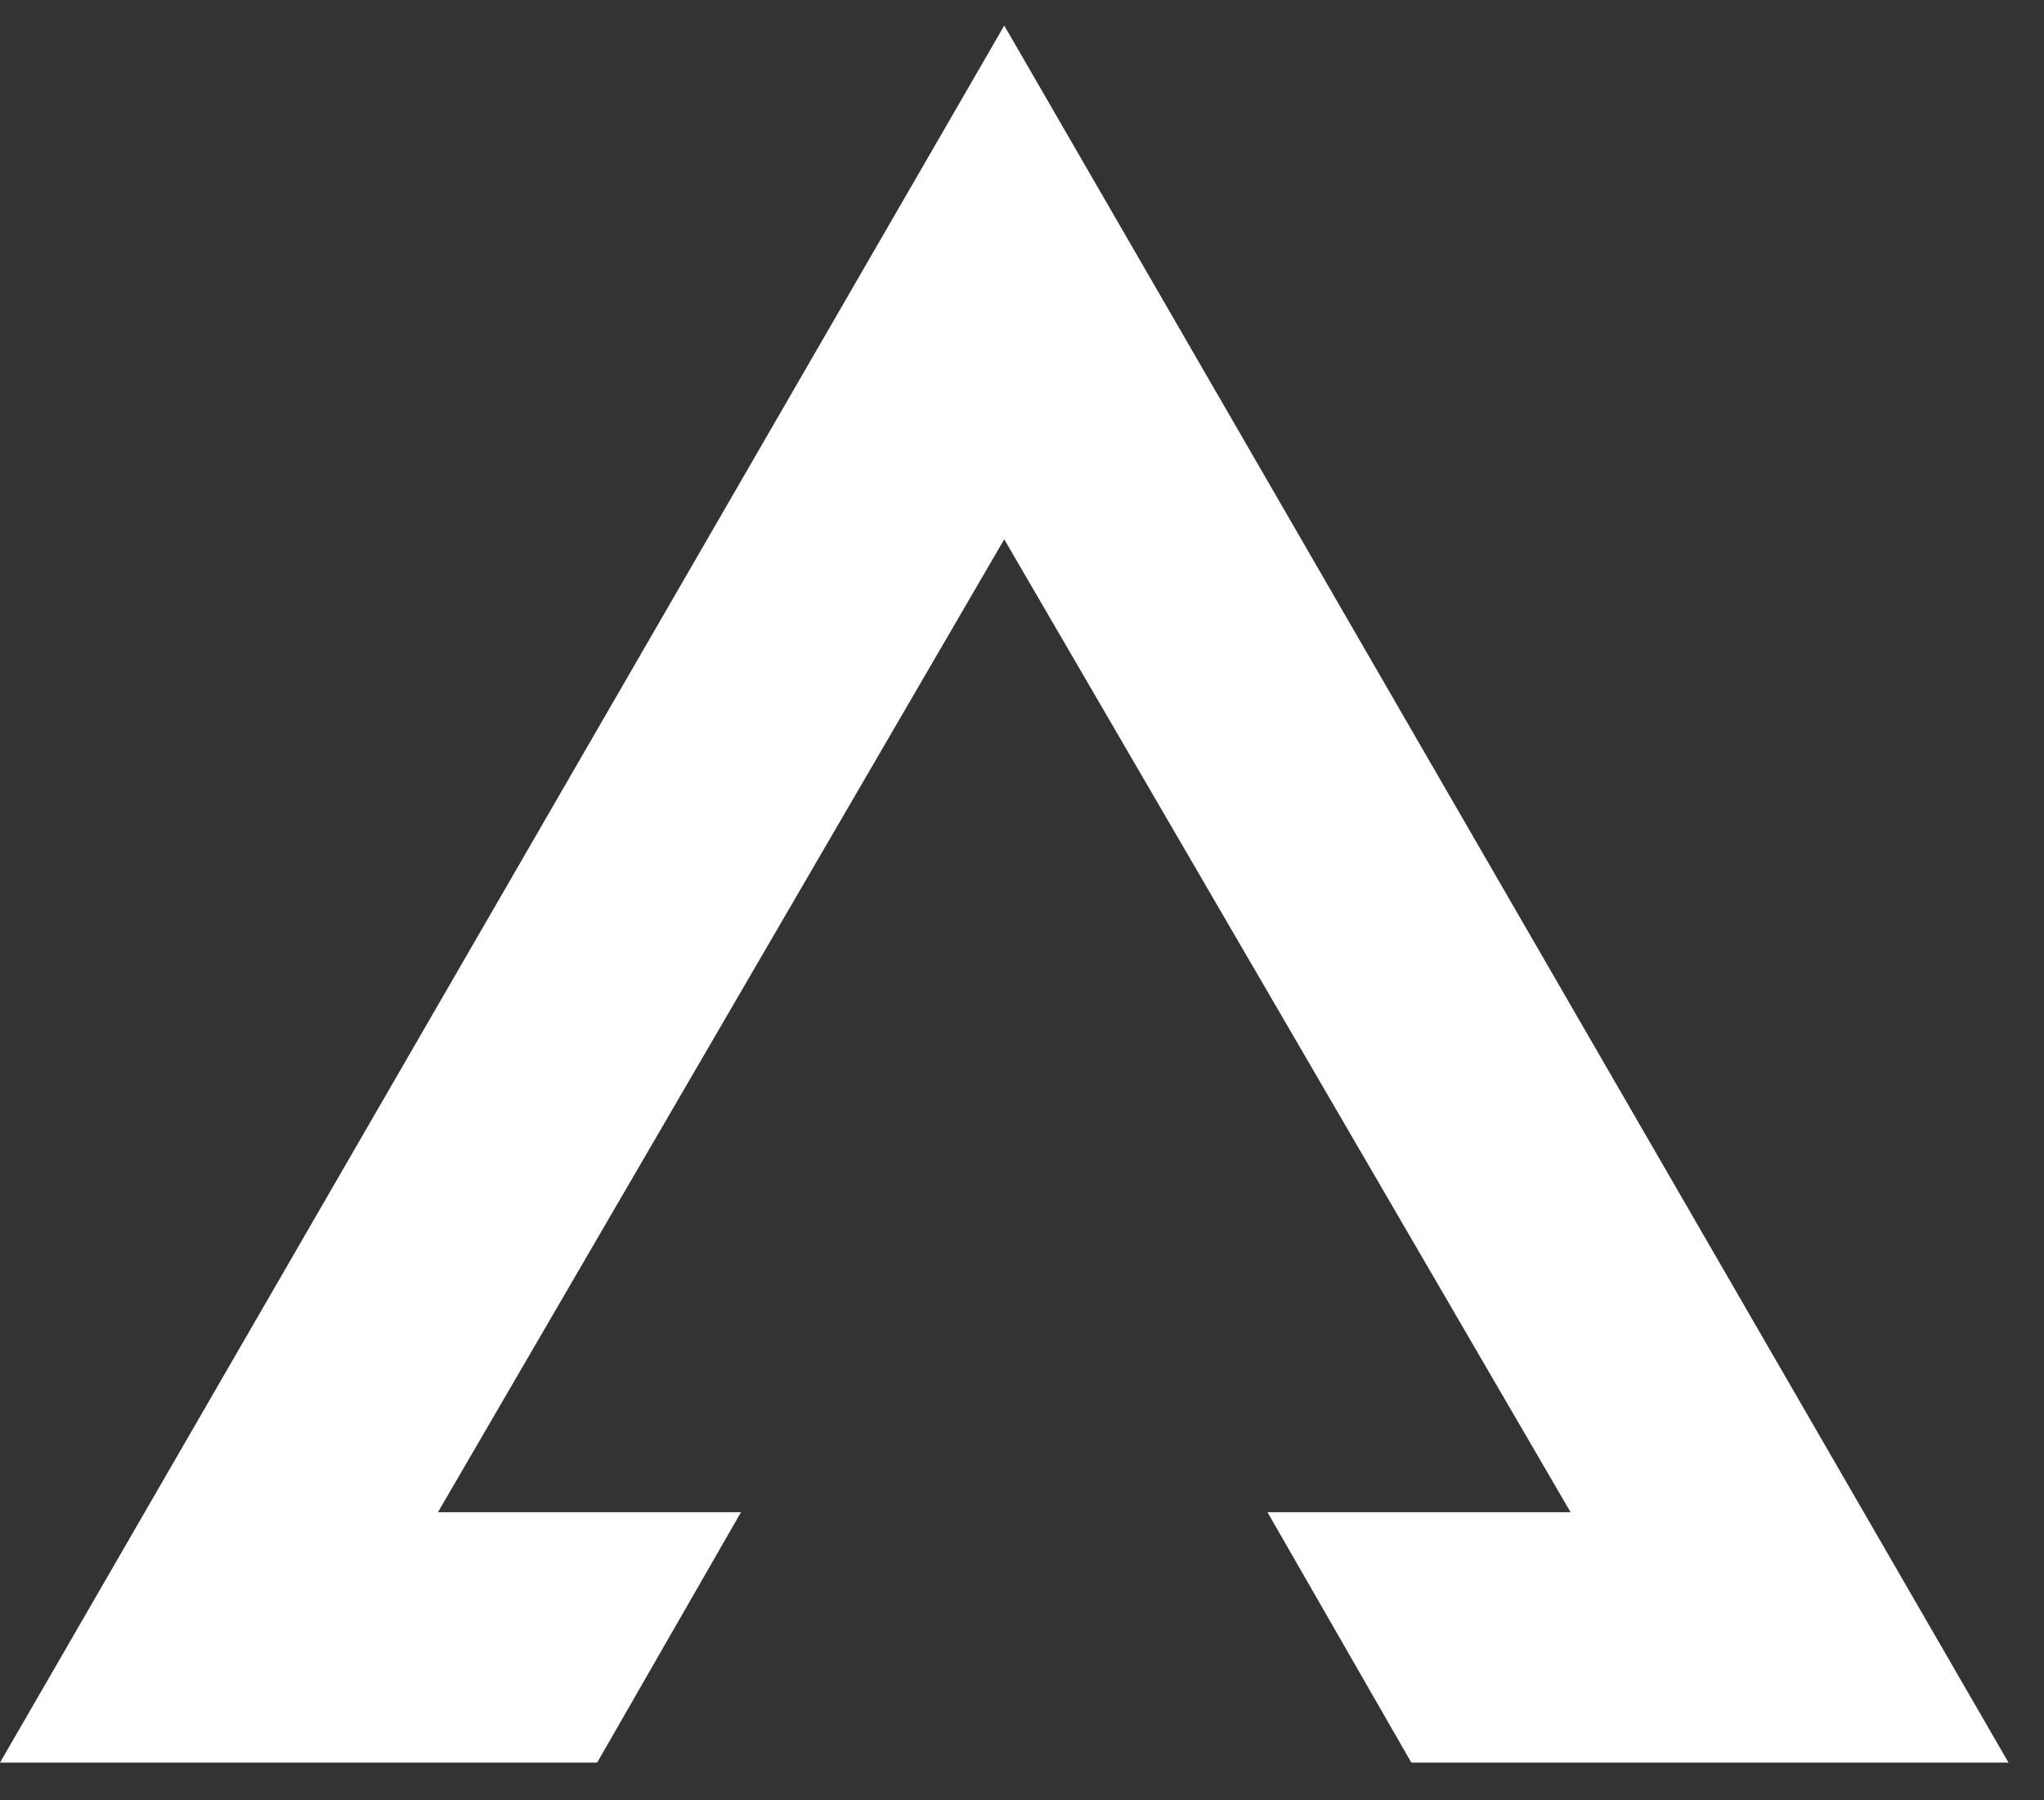 <svg width="42" height="37" viewBox="0 0 42 37" fill="none" xmlns="http://www.w3.org/2000/svg">
<rect x="0" y="0" width="42" height="37" fill="#333333" stroke="none"/>
<path id="Combined Shape" fill-rule="evenodd" clip-rule="evenodd" d="M20.635 11.084L8.999 31.079H15.226L12.27 36.225H0L20.431 0.879L20.635 0.525L20.84 0.879L41.271 36.225H29L26.044 31.079H32.272L20.635 11.084Z" fill="white"/>
</svg>
